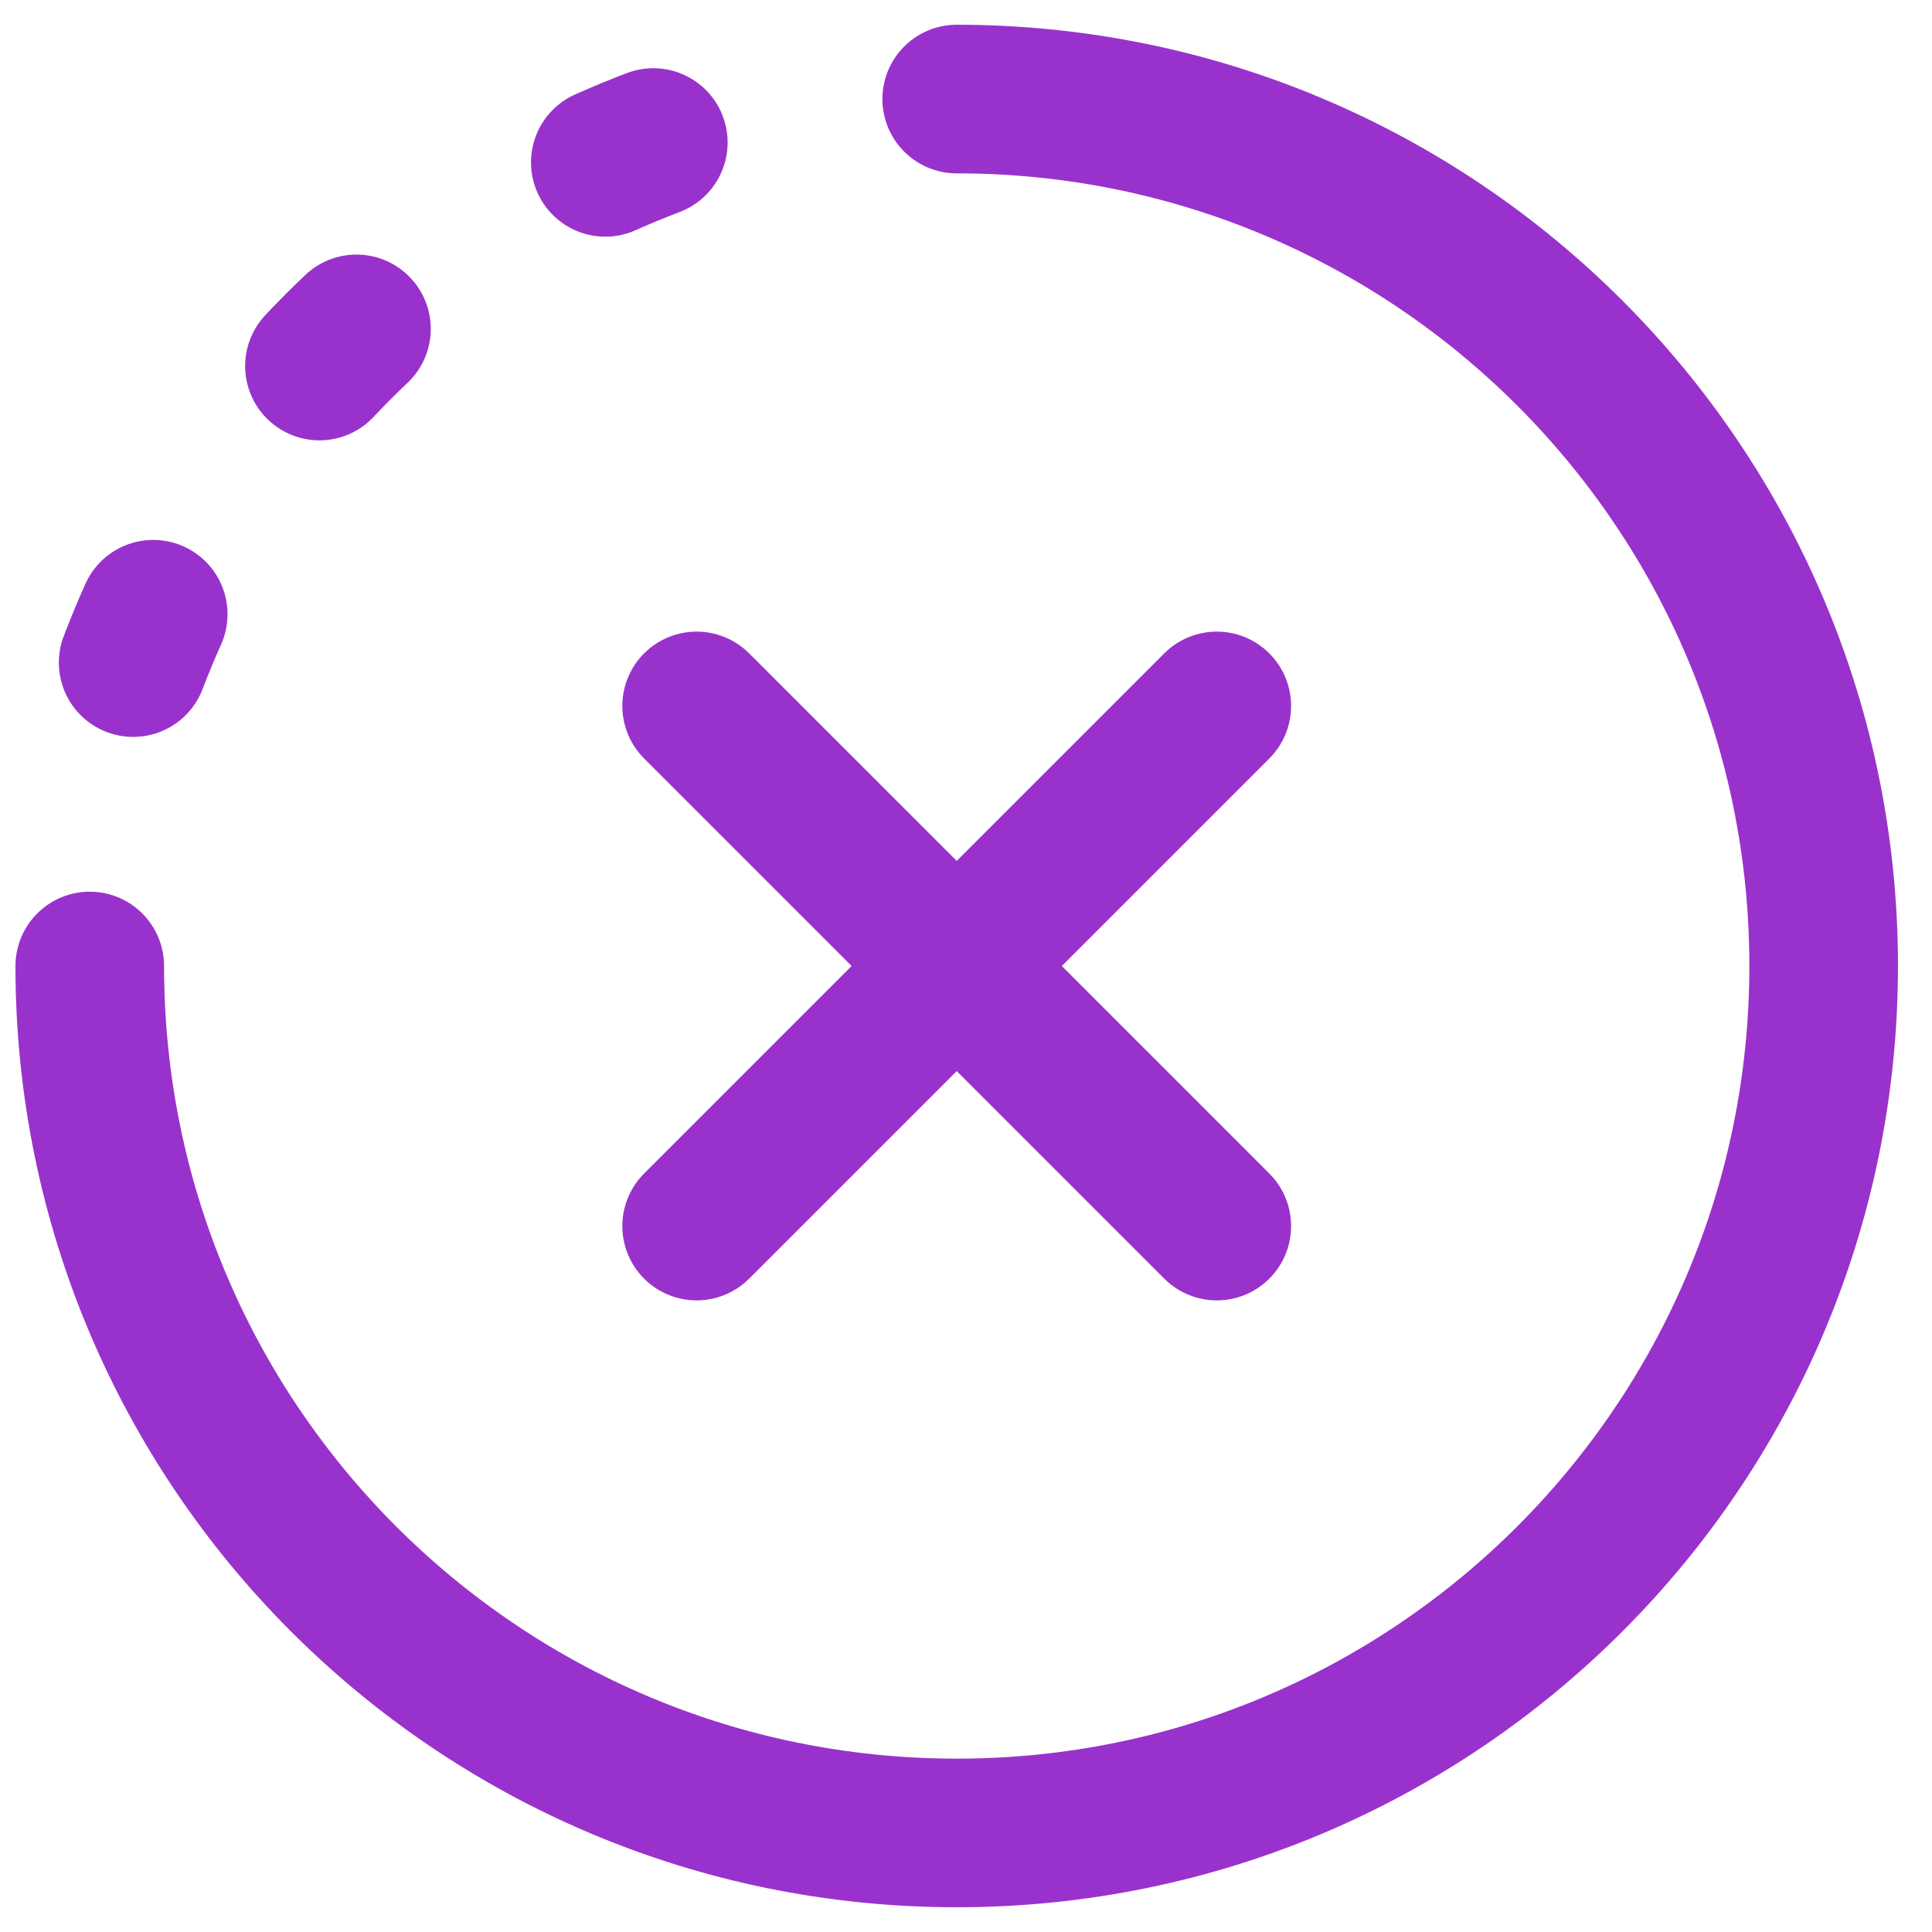 <svg width="26" height="26" viewBox="0 0 26 26" fill="none" xmlns="http://www.w3.org/2000/svg">
<path d="M1.208 13C1.208 19.444 6.431 24.667 12.875 24.667C19.318 24.667 24.542 19.444 24.542 13C24.542 6.557 19.318 1.333 12.875 1.333M4.299 4.926C4.46 4.754 4.626 4.588 4.797 4.426M8.146 2.185C8.359 2.09 8.574 2.001 8.792 1.918M2.062 8.266C1.966 8.48 1.876 8.697 1.792 8.917M16.375 9.5L12.875 13M12.875 13L9.375 16.5M12.875 13L16.375 16.5M12.875 13L9.375 9.5" stroke="#9932CC" stroke-width="2" stroke-linecap="round" stroke-linejoin="round"/>
</svg>
